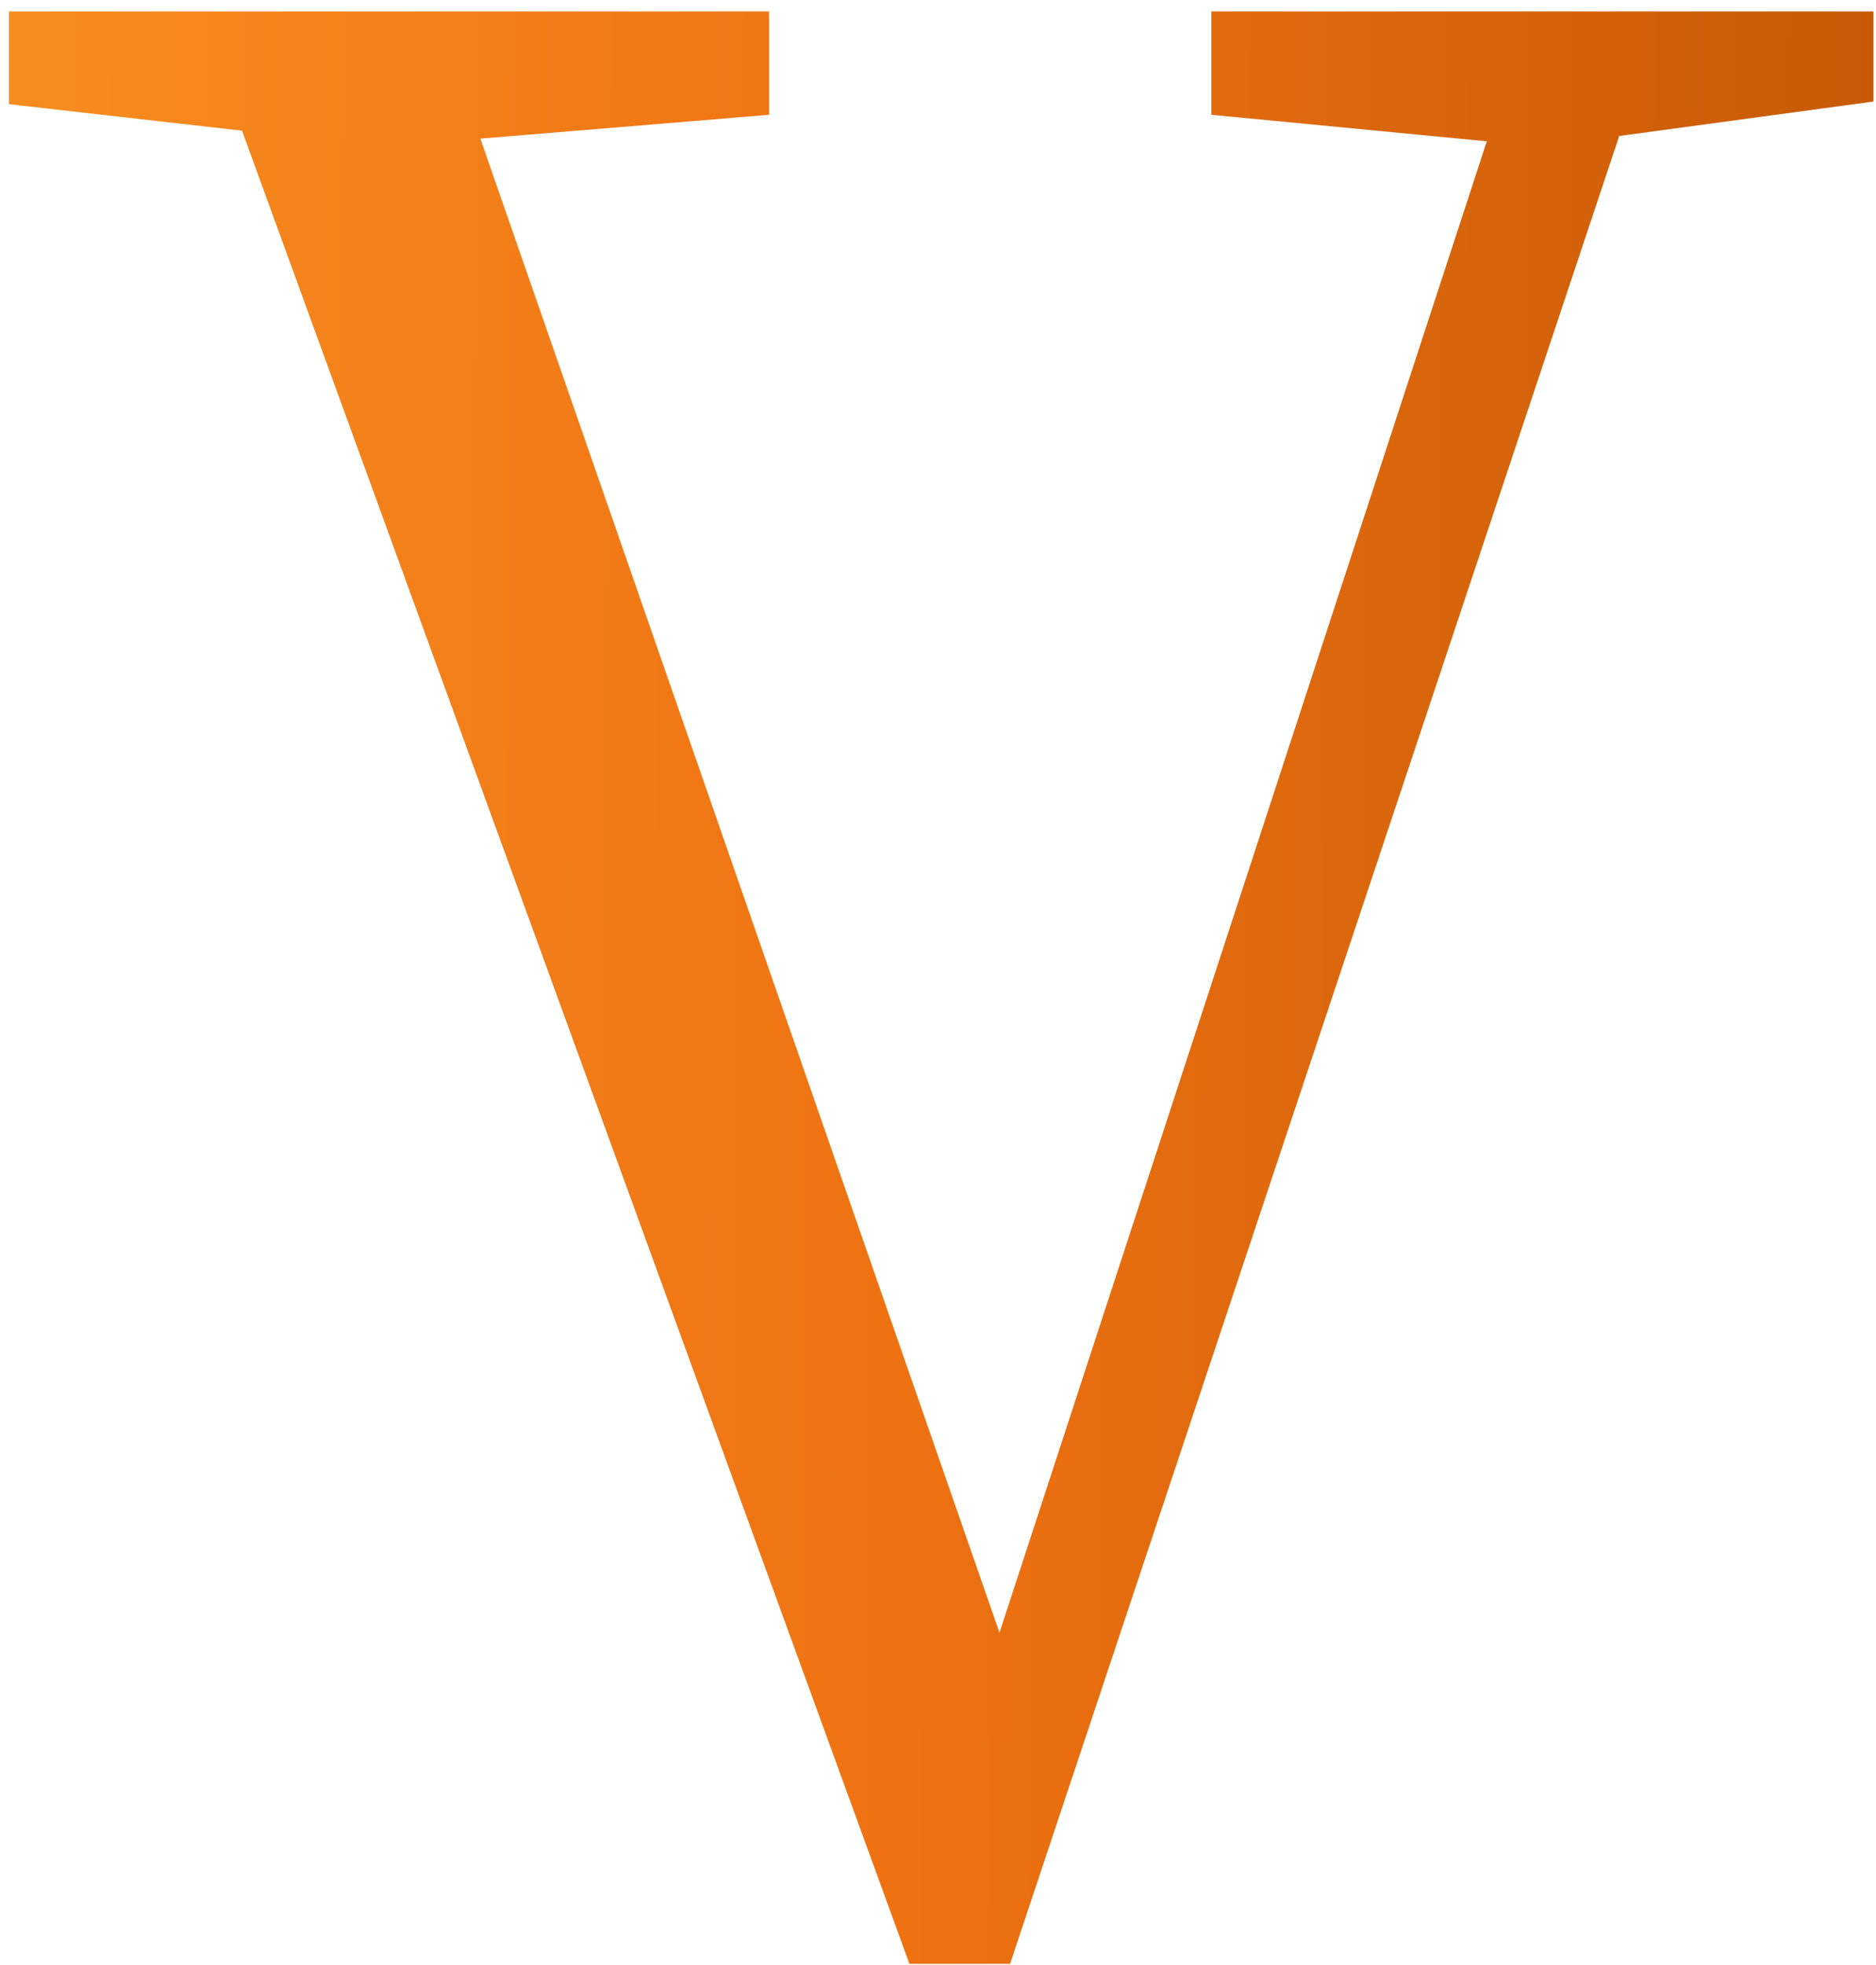 <?xml version="1.0" encoding="UTF-8"?> <svg xmlns="http://www.w3.org/2000/svg" width="85" height="89" viewBox="0 0 85 89" fill="none"> <path d="M84.885 0.52H54.885V5.2L67.365 6.4L45.285 73.96L21.765 6.28L34.845 5.2V0.52H0.405V4.72L10.965 5.92L41.205 88.96H45.765L73.365 6.16L84.885 4.6V0.52Z" fill="url(#paint0_linear)"></path> <defs> <linearGradient id="paint0_linear" x1="-47" y1="23.5" x2="98.201" y2="24.149" gradientUnits="userSpaceOnUse"> <stop stop-color="#FFAC2F"></stop> <stop offset="0.602" stop-color="#EF7212"></stop> <stop offset="1" stop-color="#BB5303"></stop> </linearGradient> </defs> </svg> 